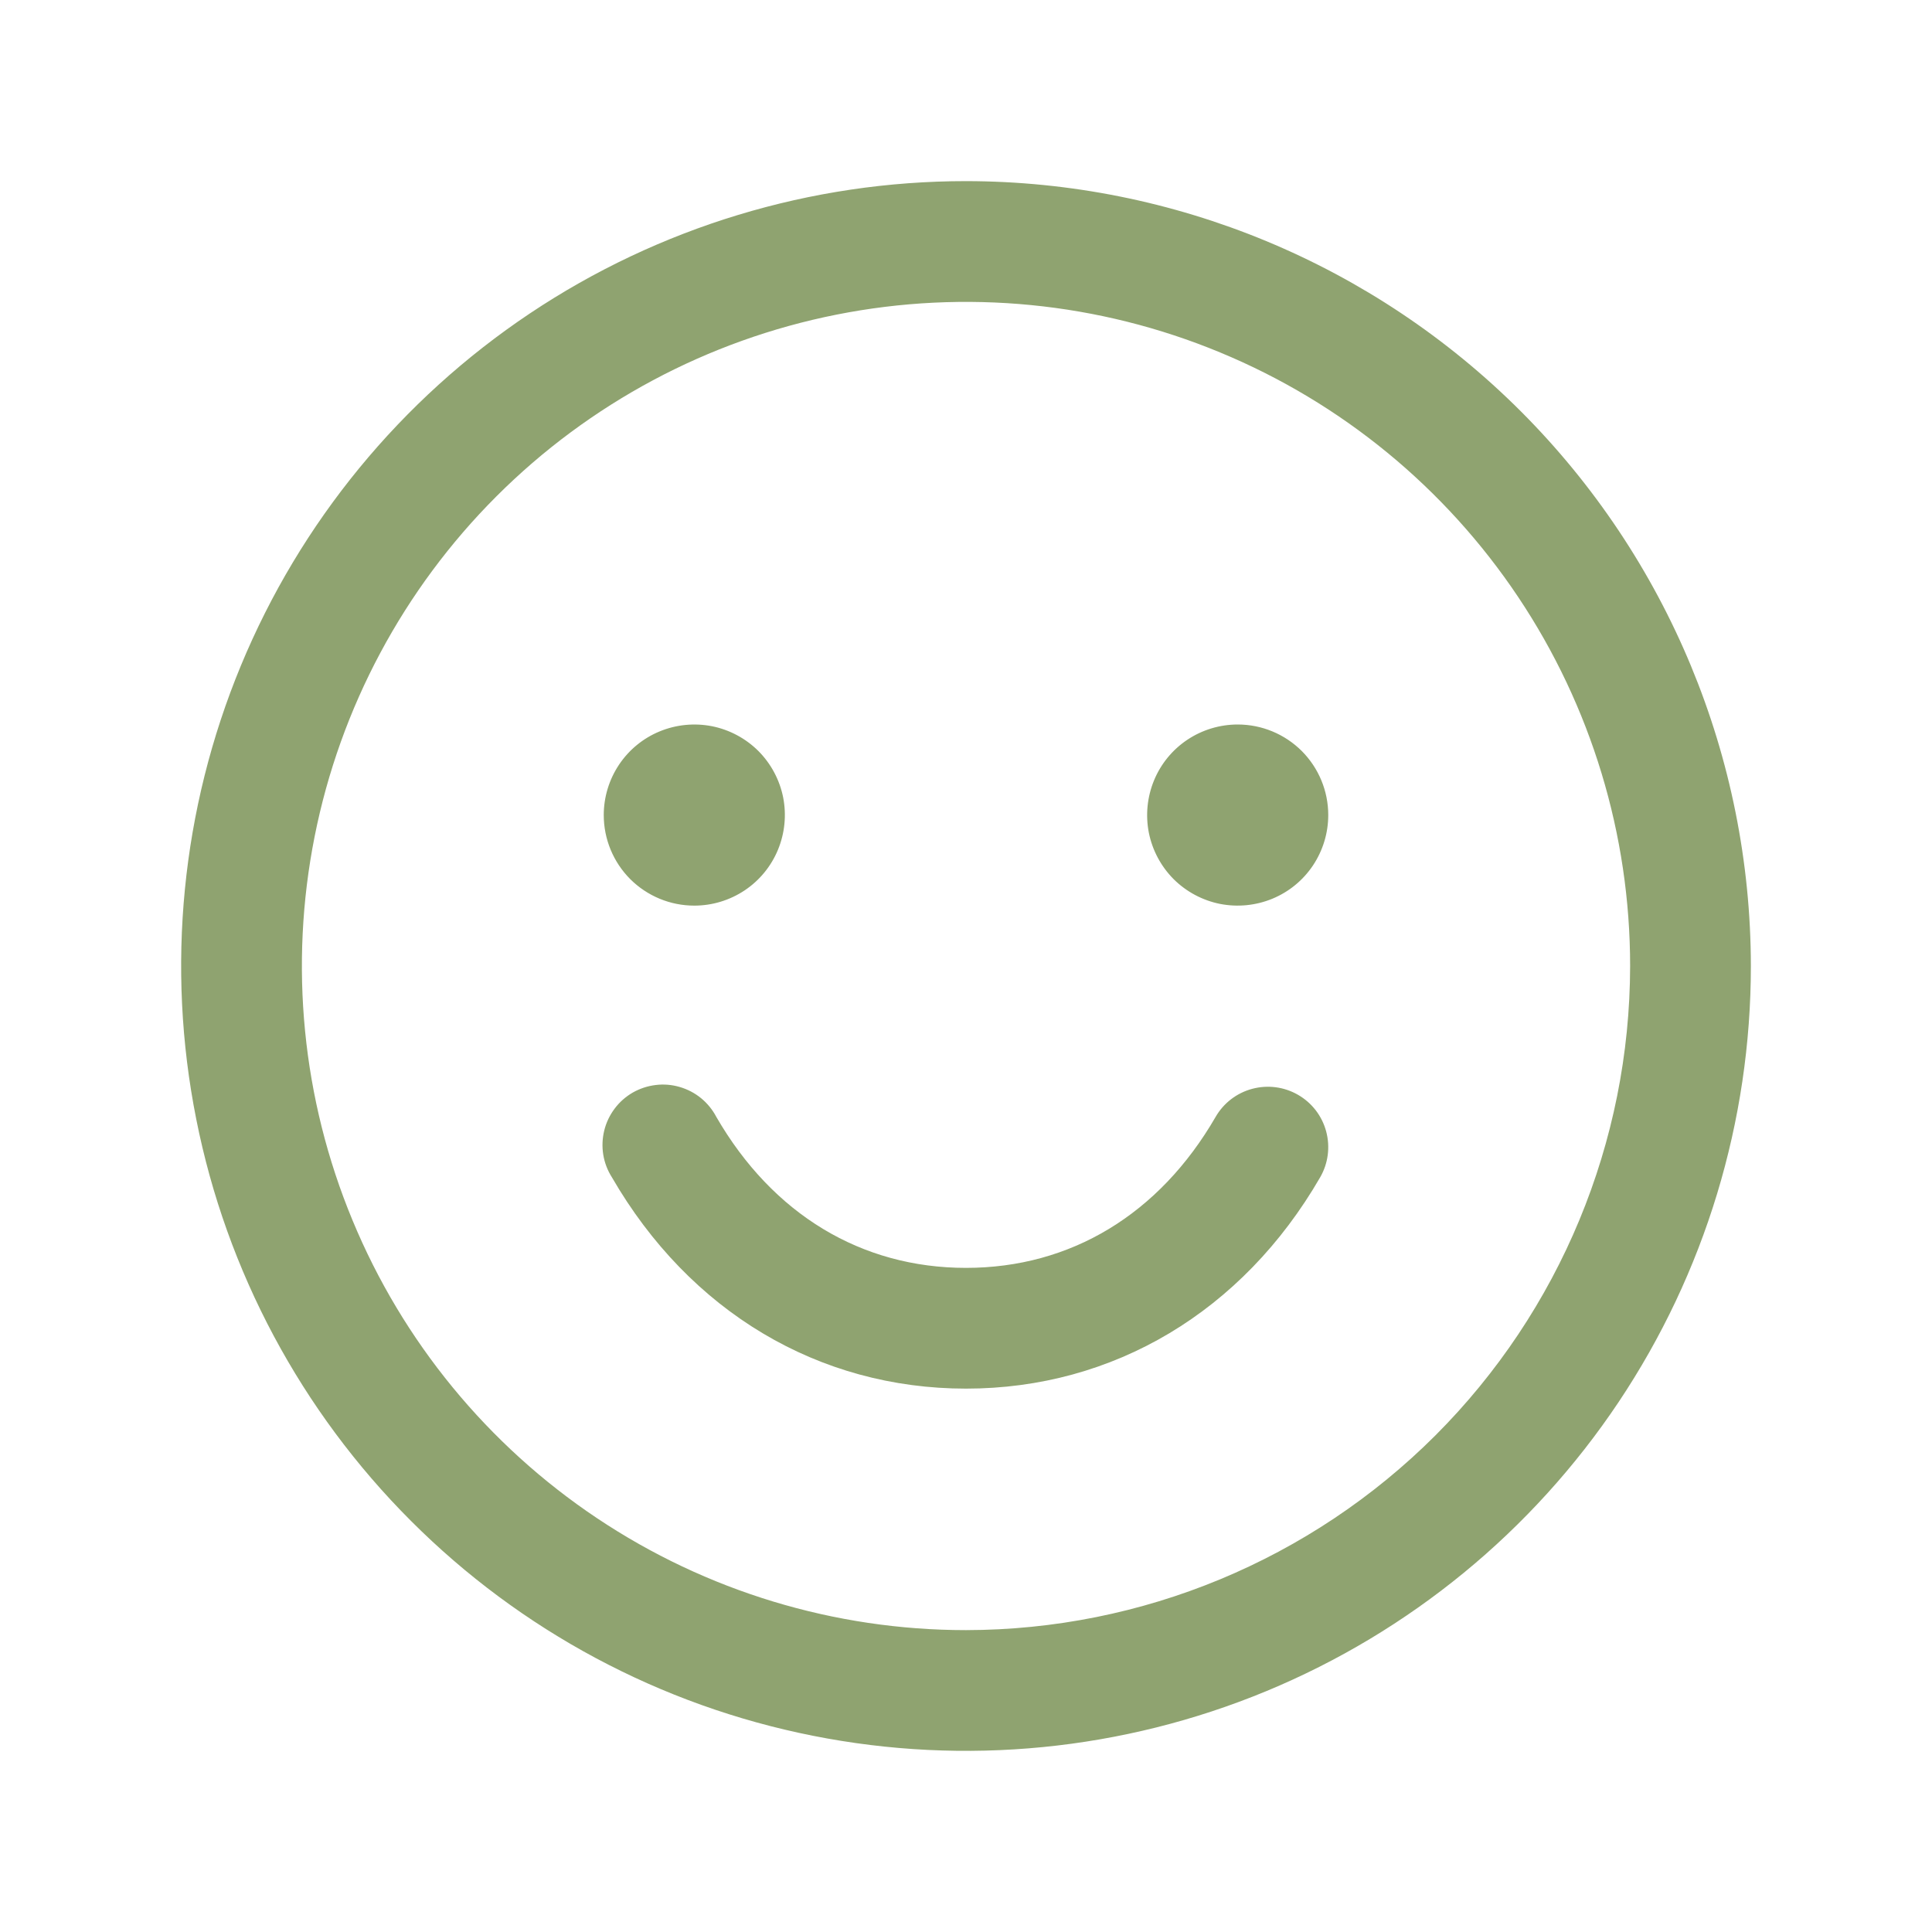 <svg width="28" height="28" viewBox="0 0 28 28" fill="none" xmlns="http://www.w3.org/2000/svg">
<path d="M14 2.625C11.75 2.625 9.551 3.292 7.68 4.542C5.81 5.792 4.352 7.568 3.491 9.647C2.63 11.726 2.405 14.013 2.844 16.219C3.282 18.426 4.366 20.453 5.957 22.043C7.547 23.634 9.574 24.718 11.781 25.156C13.987 25.595 16.274 25.37 18.353 24.509C20.431 23.648 22.208 22.19 23.458 20.32C24.708 18.449 25.375 16.25 25.375 14C25.372 10.984 24.172 8.093 22.04 5.96C19.907 3.828 17.016 2.628 14 2.625ZM14 23.625C12.096 23.625 10.236 23.061 8.653 22.003C7.07 20.945 5.836 19.442 5.108 17.683C4.379 15.925 4.189 13.989 4.56 12.122C4.931 10.255 5.848 8.54 7.194 7.194C8.54 5.848 10.255 4.931 12.122 4.56C13.989 4.189 15.925 4.379 17.683 5.108C19.442 5.836 20.945 7.07 22.003 8.653C23.061 10.236 23.625 12.096 23.625 14C23.622 16.552 22.607 18.998 20.803 20.803C18.998 22.607 16.552 23.622 14 23.625ZM8.75 11.812C8.75 11.553 8.827 11.299 8.971 11.083C9.115 10.867 9.32 10.699 9.56 10.6C9.8 10.501 10.064 10.475 10.319 10.525C10.573 10.576 10.807 10.701 10.991 10.884C11.174 11.068 11.299 11.302 11.35 11.556C11.4 11.811 11.374 12.075 11.275 12.315C11.176 12.555 11.008 12.76 10.792 12.904C10.576 13.048 10.322 13.125 10.062 13.125C9.714 13.125 9.381 12.987 9.134 12.741C8.888 12.494 8.75 12.161 8.75 11.812ZM19.25 11.812C19.25 12.072 19.173 12.326 19.029 12.542C18.885 12.758 18.68 12.926 18.44 13.025C18.2 13.124 17.936 13.15 17.681 13.1C17.427 13.049 17.193 12.924 17.009 12.741C16.826 12.557 16.701 12.323 16.65 12.069C16.6 11.814 16.626 11.55 16.725 11.31C16.824 11.07 16.992 10.865 17.208 10.721C17.424 10.577 17.678 10.5 17.938 10.5C18.286 10.5 18.619 10.638 18.866 10.884C19.112 11.131 19.25 11.464 19.25 11.812ZM19.133 17.062C18.008 19.008 16.136 20.125 14 20.125C11.864 20.125 9.994 19.009 8.868 17.062C8.805 16.963 8.762 16.852 8.743 16.735C8.724 16.619 8.729 16.5 8.757 16.385C8.785 16.27 8.836 16.163 8.907 16.068C8.977 15.974 9.066 15.895 9.169 15.835C9.271 15.777 9.384 15.739 9.501 15.725C9.618 15.71 9.737 15.72 9.85 15.753C9.964 15.786 10.069 15.841 10.161 15.916C10.252 15.991 10.327 16.083 10.382 16.188C11.199 17.599 12.483 18.375 14 18.375C15.517 18.375 16.801 17.598 17.617 16.188C17.733 15.986 17.924 15.84 18.148 15.78C18.373 15.72 18.611 15.751 18.812 15.867C19.014 15.983 19.16 16.174 19.22 16.398C19.28 16.623 19.249 16.861 19.133 17.062Z" fill="#8FA370"/>
</svg>
